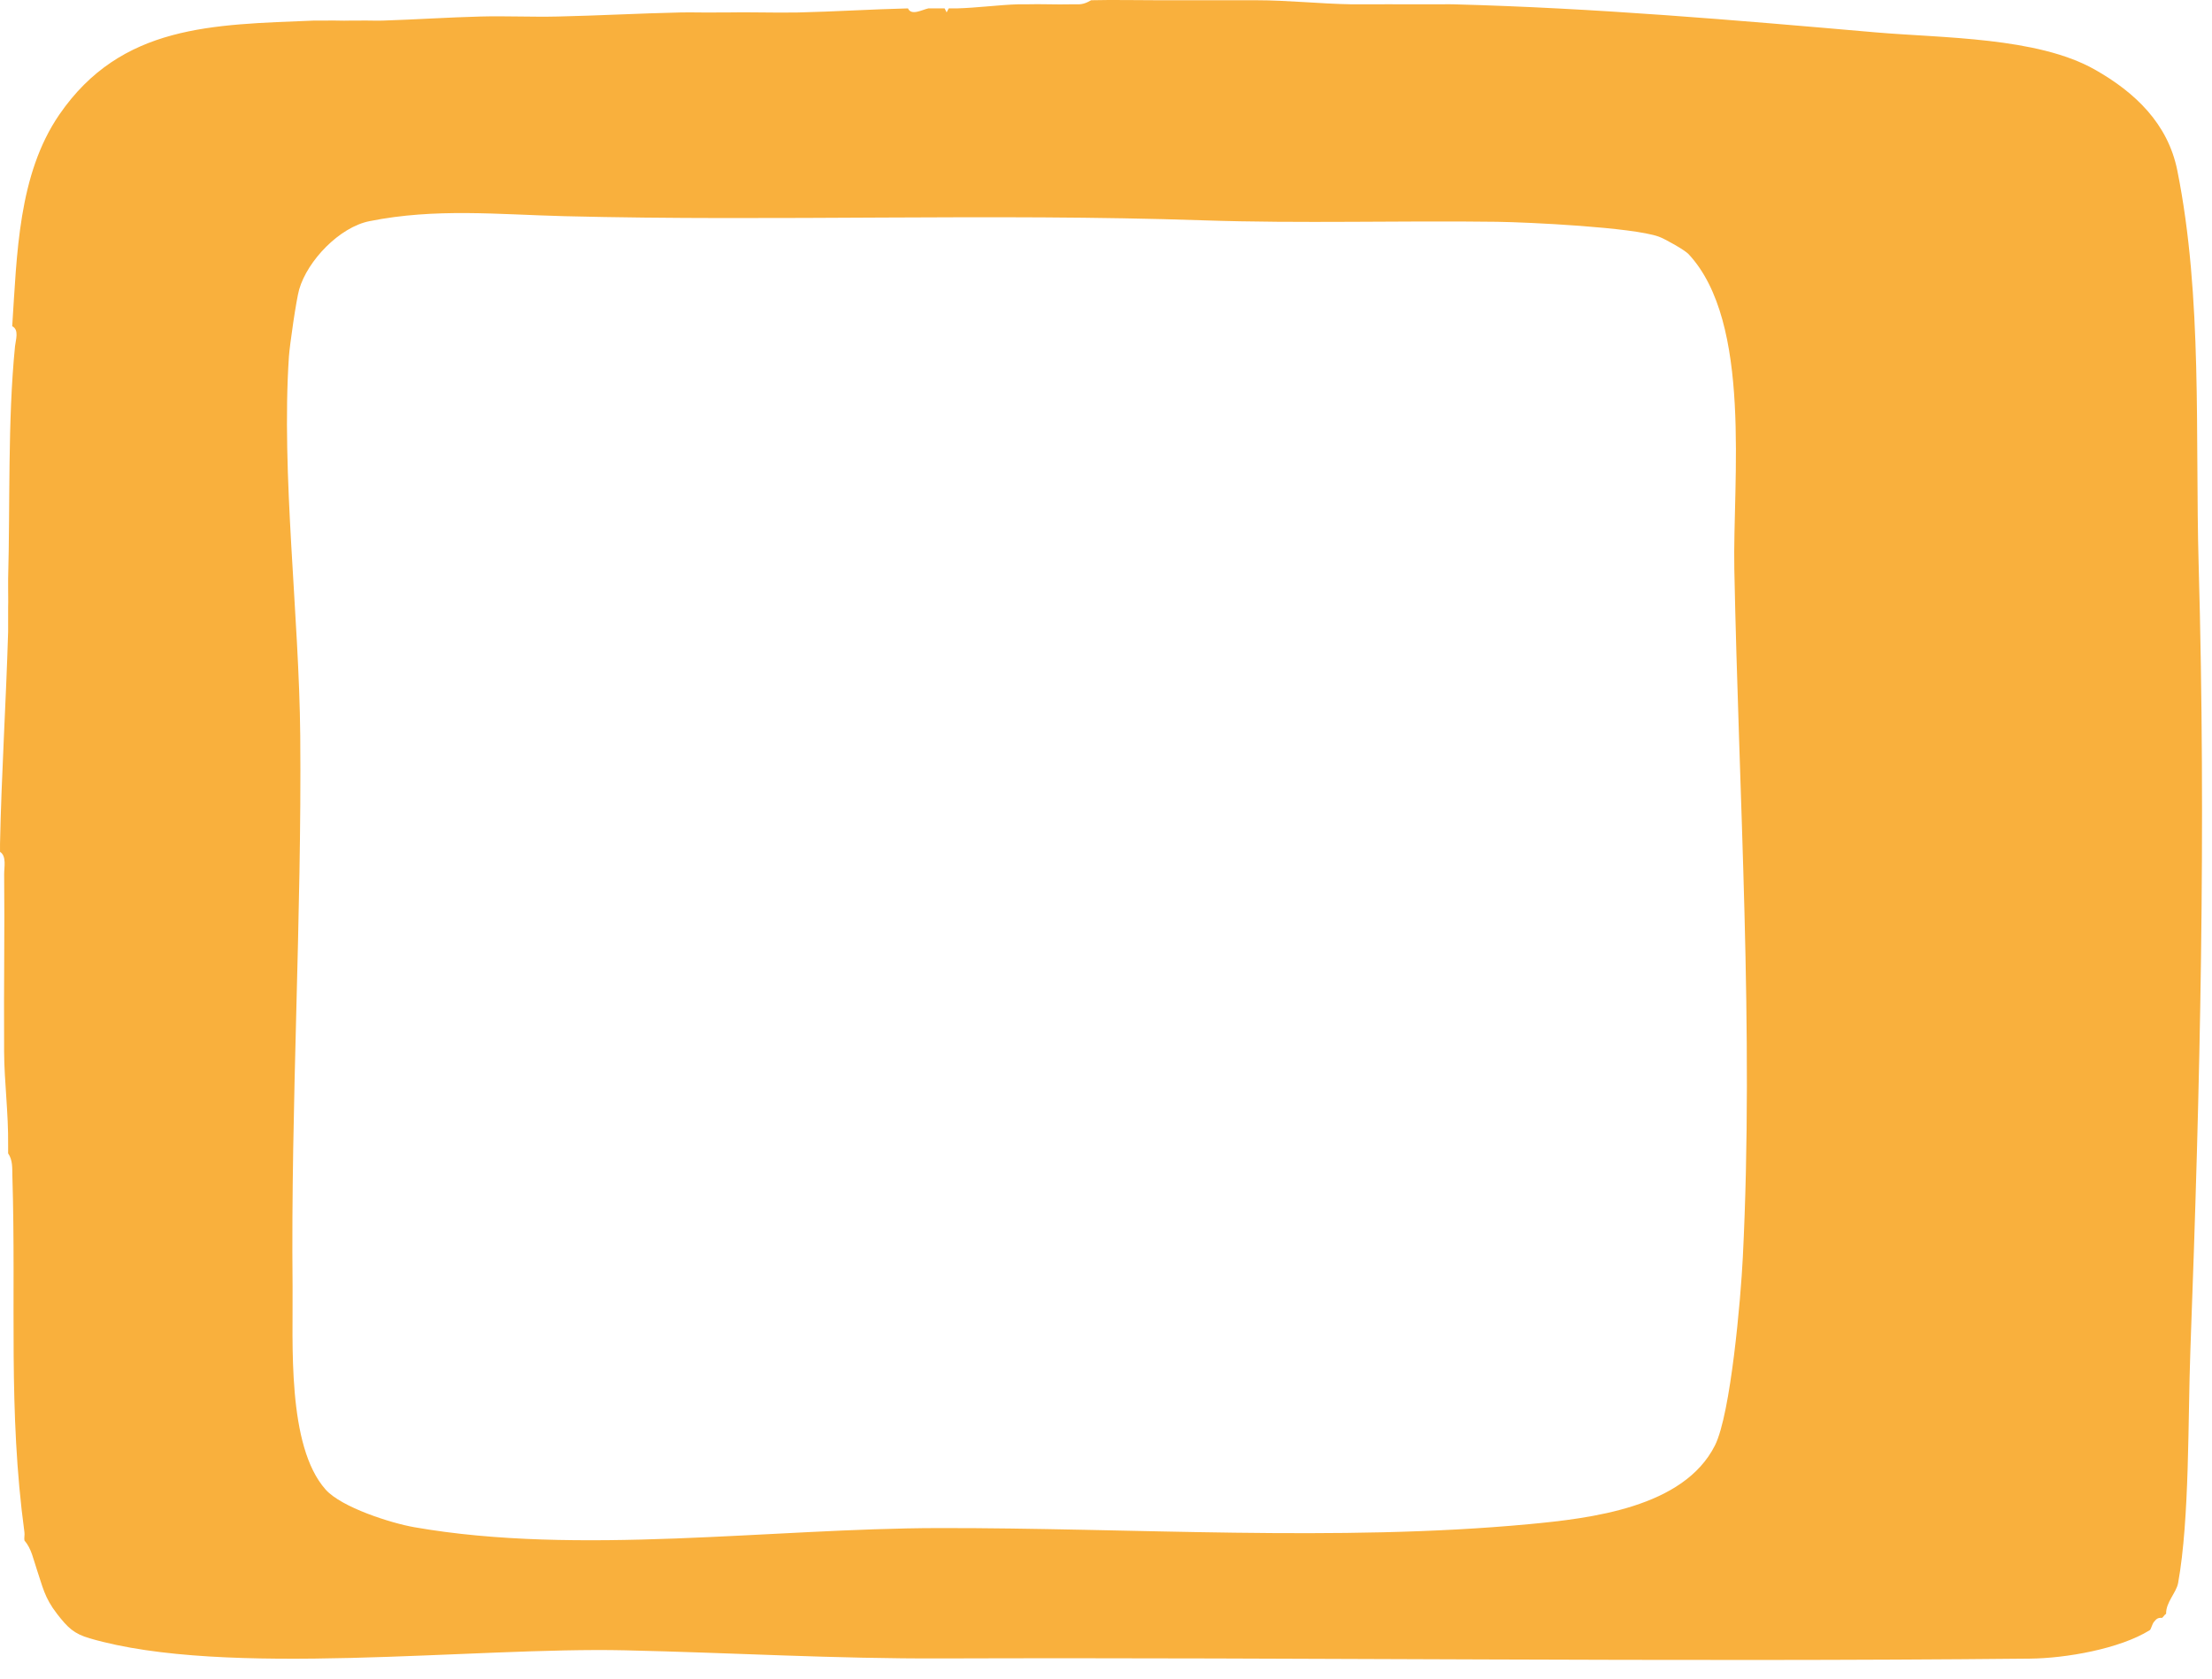 <?xml version="1.0" encoding="utf-8"?>
<svg xmlns="http://www.w3.org/2000/svg" fill="none" height="100%" overflow="visible" preserveAspectRatio="none" style="display: block;" viewBox="0 0 83 63" width="100%">
<path d="M82.499 21.19C82.363 16.348 82.656 11.164 81.698 6.395C81.344 4.638 80.115 3.467 78.602 2.611C76.437 1.387 72.887 1.432 70.373 1.214C65.099 0.754 59.849 0.301 54.542 0.162C54.288 0.154 54.033 0.168 53.778 0.162C53.574 0.156 53.371 0.167 53.167 0.162H52.709C52.606 0.159 52.505 0.163 52.403 0.162C52.048 0.154 51.69 0.168 51.334 0.162C51.231 0.159 51.13 0.163 51.028 0.162H50.722C49.522 0.142 48.323 0.009 47.133 0.009H43.466C42.672 0.009 41.768 -0.011 40.946 0.009C40.921 0.009 40.742 0.154 40.487 0.162C40.384 0.163 40.283 0.159 40.181 0.162C39.623 0.177 39.059 0.145 38.5 0.162C38.399 0.165 38.297 0.159 38.194 0.162C37.499 0.182 36.656 0.295 35.904 0.315C35.801 0.317 35.699 0.312 35.598 0.315L35.521 0.465L35.445 0.315C35.394 0.315 35.342 0.313 35.292 0.315H35.139C35.038 0.317 34.936 0.309 34.833 0.315C34.601 0.366 34.195 0.601 34.07 0.315C32.723 0.347 31.317 0.437 29.946 0.468C29.031 0.486 28.109 0.447 27.195 0.468C27.093 0.47 26.991 0.465 26.889 0.468C26.433 0.477 25.971 0.457 25.514 0.468C23.983 0.502 22.463 0.586 20.931 0.62C19.966 0.643 18.993 0.595 18.028 0.62C16.802 0.652 15.587 0.734 14.361 0.773C14.057 0.783 13.749 0.762 13.445 0.773C13.344 0.777 13.242 0.77 13.139 0.773C12.835 0.785 12.527 0.76 12.223 0.773C12.12 0.777 12.018 0.768 11.917 0.773H11.764C7.99 0.929 4.552 0.915 2.226 4.301C0.679 6.554 0.637 9.555 0.458 12.243C0.727 12.376 0.587 12.765 0.564 12.991C0.284 15.794 0.383 18.93 0.305 21.724C0.304 21.825 0.308 21.928 0.305 22.03C0.301 22.229 0.315 22.529 0.305 22.794C0.302 22.897 0.308 22.999 0.305 23.1V23.407C0.302 23.508 0.308 23.61 0.305 23.713C0.227 26.356 0.056 29.018 0.001 31.665C-0.002 31.766 0.003 31.869 0.001 31.97C0.253 32.129 0.154 32.551 0.156 32.808C0.178 34.924 0.14 37.044 0.154 39.158C0.154 39.259 0.152 39.362 0.154 39.464C0.16 40.606 0.319 41.771 0.305 42.98C0.305 43.083 0.307 43.185 0.305 43.286C0.48 43.542 0.457 43.83 0.464 44.121C0.61 48.929 0.296 52.904 0.917 57.509C0.931 57.607 0.9 57.72 0.917 57.815C1.182 58.12 1.25 58.519 1.376 58.885C1.601 59.543 1.663 59.955 2.139 60.567C2.547 61.092 2.769 61.311 3.362 61.486C8.464 62.98 17.734 61.806 23.459 61.937C27.525 62.029 31.268 62.257 35.361 62.242C48.971 62.196 62.606 62.386 76.171 62.249C77.503 62.236 79.535 61.887 80.667 61.179C80.711 61.152 80.755 60.95 80.82 60.873C80.911 60.761 80.966 60.706 81.126 60.72C81.179 60.679 81.231 60.586 81.278 60.567C81.266 60.136 81.664 59.77 81.728 59.413C82.164 57.004 82.094 53.238 82.188 50.697C82.56 40.704 82.779 31.154 82.499 21.19ZM65.395 47.193C65.319 48.728 64.943 53.069 64.348 54.25C63.173 56.581 59.693 56.984 57.368 57.203C50.207 57.874 42.435 57.336 35.208 57.349C28.921 57.36 21.697 58.394 15.546 57.317C14.665 57.163 12.815 56.572 12.22 55.906C10.758 54.265 10.999 50.377 10.978 48.277C10.909 41.423 11.325 34.449 11.266 27.616C11.226 23.103 10.547 17.776 10.841 13.383C10.87 12.953 11.119 11.229 11.226 10.862C11.539 9.778 12.741 8.524 13.861 8.301C16.338 7.803 18.689 8.05 21.162 8.113C29.154 8.313 37.155 7.999 45.145 8.269C48.878 8.394 52.482 8.275 56.172 8.324C57.371 8.341 61.256 8.529 62.241 8.881C62.47 8.962 63.213 9.382 63.357 9.535C65.756 12.102 65.012 18.052 65.076 21.348C65.244 29.834 65.819 38.696 65.395 47.193Z" fill="#F9B03D" id="Vector"/>
</svg>